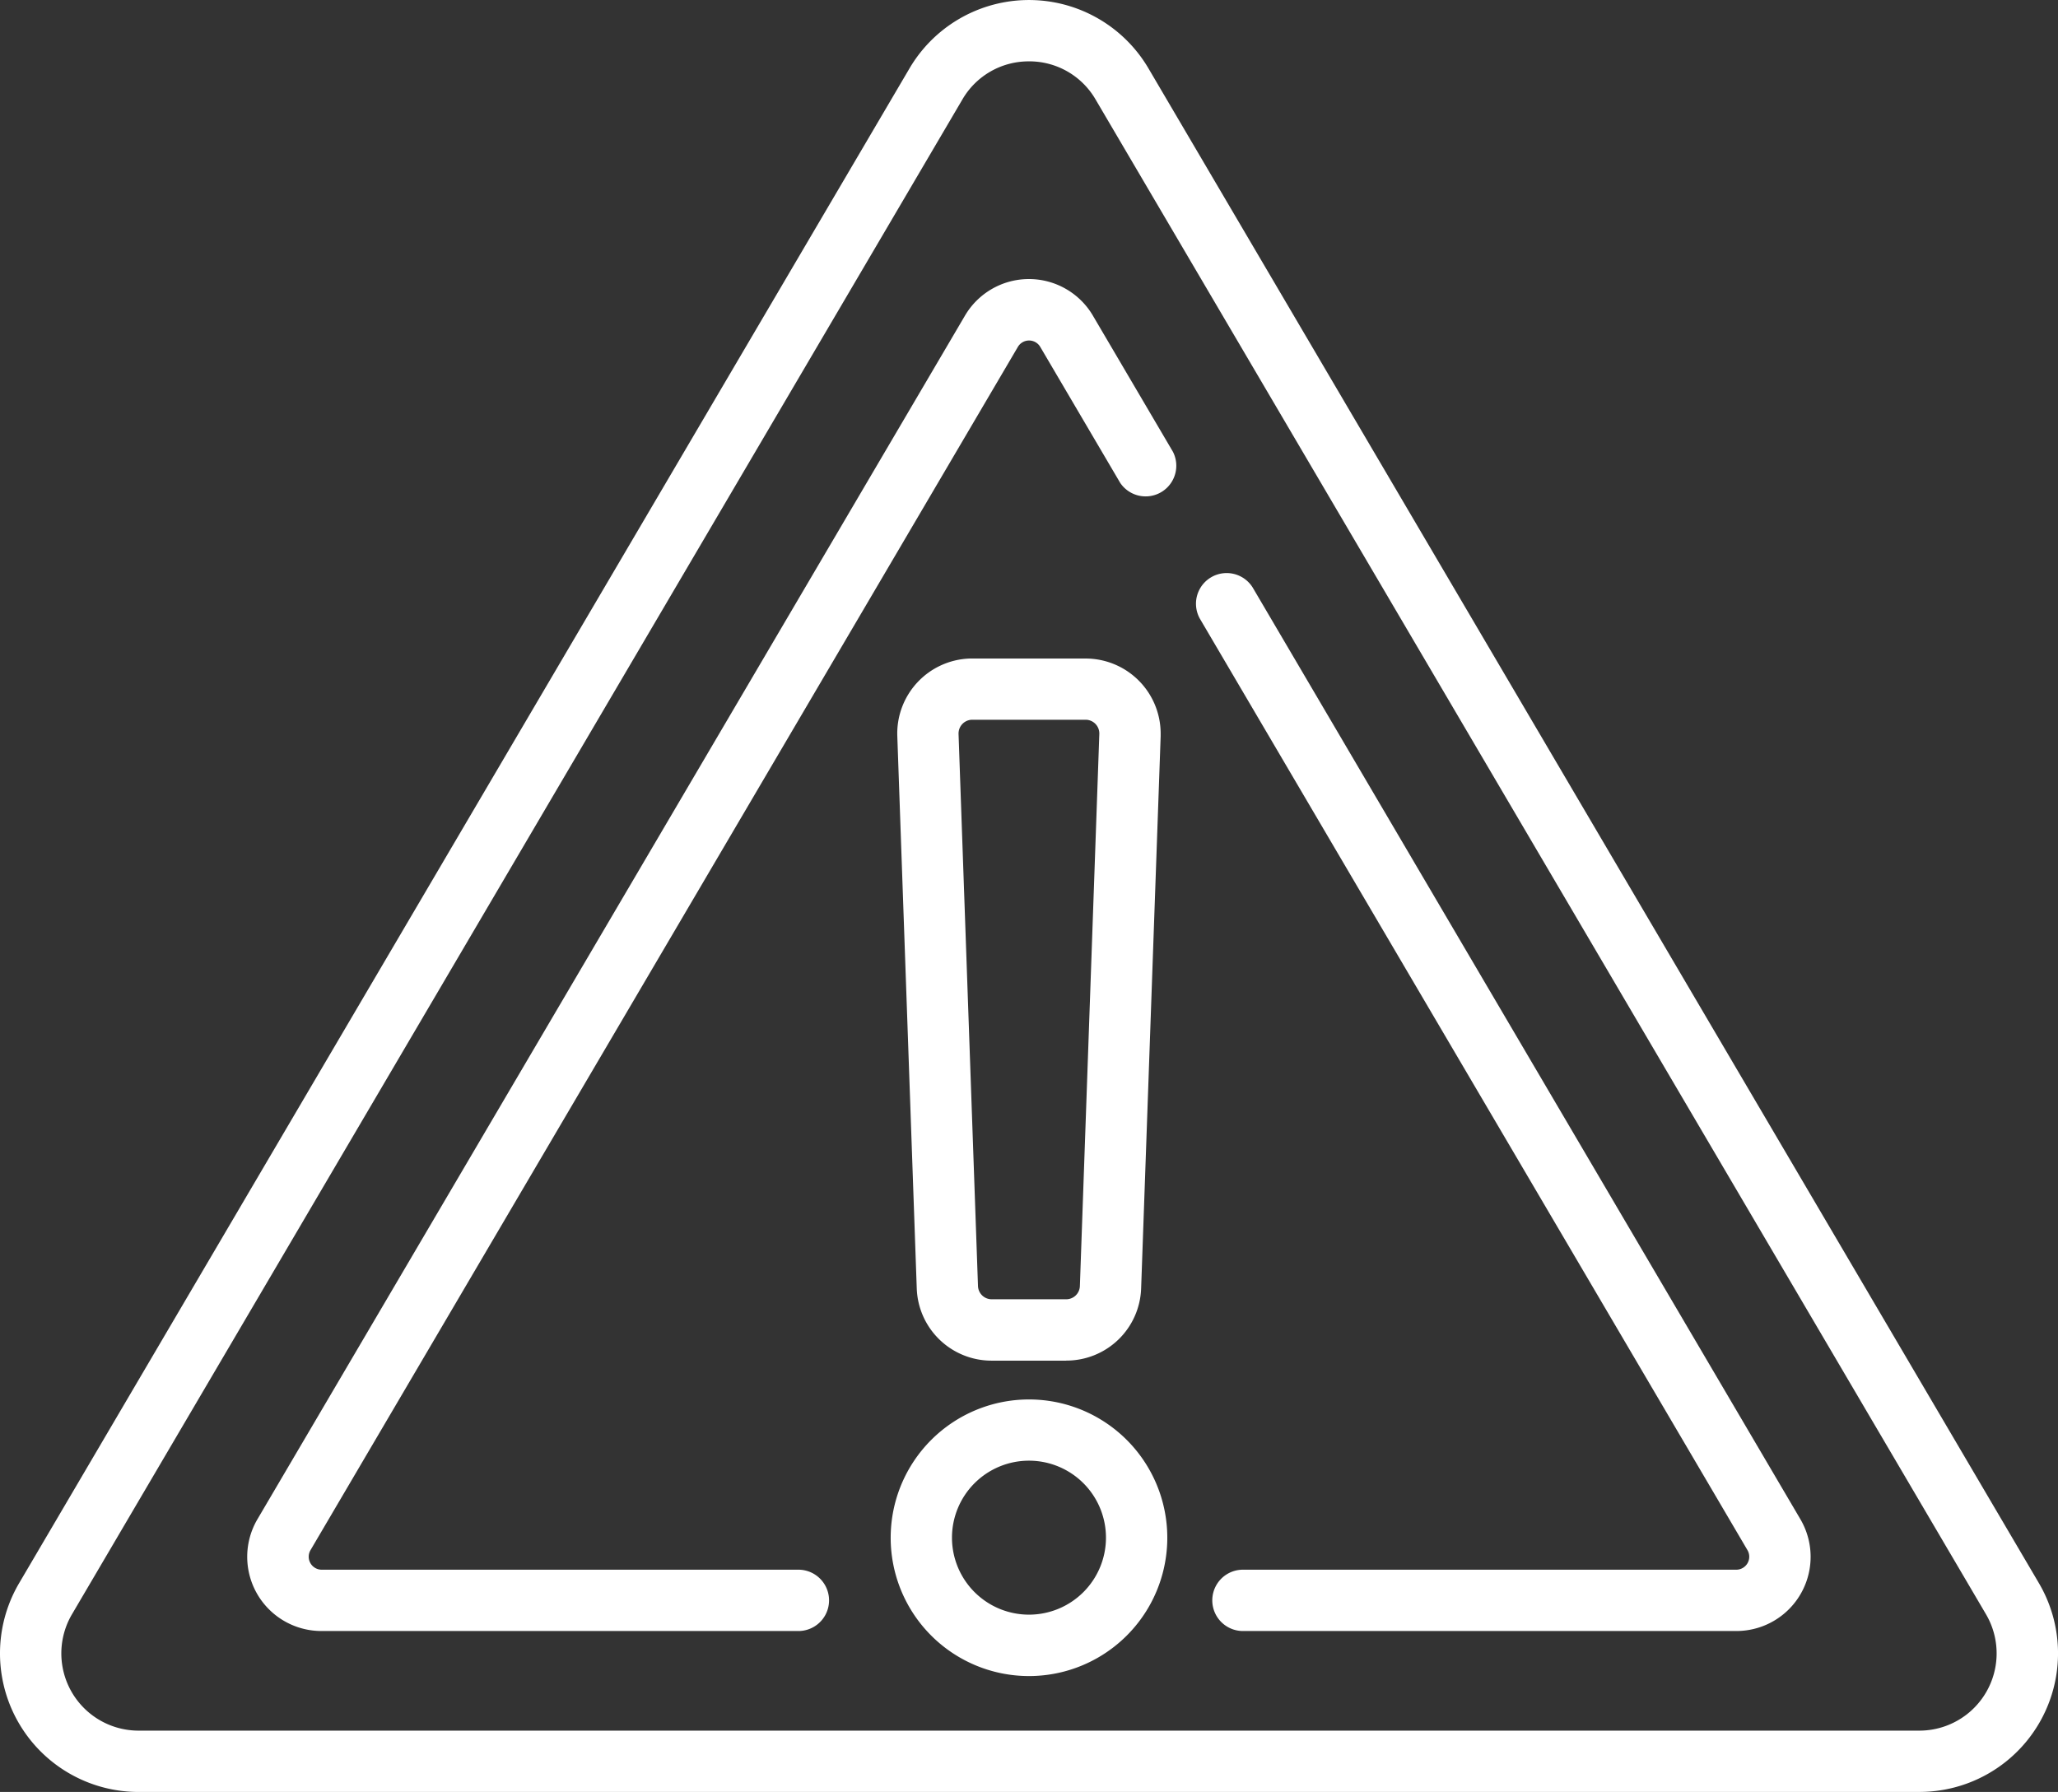 <?xml version="1.0" encoding="UTF-8"?>
<svg xmlns="http://www.w3.org/2000/svg" xmlns:xlink="http://www.w3.org/1999/xlink" id="RISK_MANAGEMENT_-_icon" data-name="RISK MANAGEMENT - icon" width="110.929" height="96.594" viewBox="0 0 110.929 96.594">
  <rect x="0" y="0" width="110.929" height="96.594" fill="#333333" stroke="none"/>
  <defs>
    <clipPath id="clip-path">
      <rect id="Rectangle_133" data-name="Rectangle 133" width="110.929" height="96.594" fill="#fff"></rect>
    </clipPath>
  </defs>
  <g id="Group_50" data-name="Group 50" clip-path="url(#clip-path)">
    <path id="Path_129" data-name="Path 129" d="M103.663,96.369H7.675a7.035,7.035,0,0,1-6.064-10.6L49.6,4.115a7.033,7.033,0,0,1,12.128,0l47.994,81.652a7.036,7.036,0,0,1-6.064,10.6ZM55.669,3.08A4.557,4.557,0,0,0,51.7,5.349L3.711,87a4.6,4.6,0,0,0,3.965,6.931h95.988A4.6,4.6,0,0,0,107.628,87L59.634,5.349A4.557,4.557,0,0,0,55.669,3.08Z" transform="translate(-0.206 -0.207)" fill="#fff"></path>
    <path id="Path_130" data-name="Path 130" d="M103.457,96.595H7.469A7.47,7.47,0,0,1,1.03,85.34L49.023,3.687a7.47,7.47,0,0,1,12.881,0L109.9,85.338a7.47,7.47,0,0,1-6.44,11.255ZM55.465.873A6.543,6.543,0,0,0,49.773,4.13L1.781,85.781a6.6,6.6,0,0,0,5.688,9.946h95.988a6.6,6.6,0,0,0,5.686-9.946L61.152,4.129A6.539,6.539,0,0,0,55.465.873M103.457,94.16H7.469a5.034,5.034,0,0,1-4.342-7.587L51.122,4.921a5.037,5.037,0,0,1,8.684,0L107.8,86.574a5.035,5.035,0,0,1-4.342,7.587ZM55.464,3.308a4.125,4.125,0,0,0-3.59,2.054L3.881,87.015A4.163,4.163,0,0,0,7.47,93.289h95.987a4.164,4.164,0,0,0,3.589-6.275L59.053,5.362a4.126,4.126,0,0,0-3.589-2.055Z" transform="translate(0 0)" fill="#fff"></path>
    <path id="Path_131" data-name="Path 131" d="M124.349,102.317H97.717a1.217,1.217,0,1,1,0-2.435h26.632a1.133,1.133,0,0,0,.977-1.708L95.815,47.964a1.218,1.218,0,0,1,2.094-1.244l.006.01,29.511,50.21a3.569,3.569,0,0,1-3.077,5.377Z" transform="translate(-30.758 -14.833)" fill="#fff"></path>
    <path id="Path_132" data-name="Path 132" d="M124.152,102.564H97.52a1.653,1.653,0,0,1-.005-3.305h26.638a.7.7,0,0,0,.6-1.052L95.239,48a1.653,1.653,0,0,1,2.849-1.676L127.6,96.53a4,4,0,0,1-3.452,6.034ZM97.52,100.129a.782.782,0,0,0,0,1.564h26.632a3.133,3.133,0,0,0,2.7-4.721L97.343,46.762a.782.782,0,1,0-1.349.793L125.5,97.764a1.569,1.569,0,0,1-1.352,2.364Z" transform="translate(-30.561 -14.645)" fill="#fff"></path>
    <path id="Path_133" data-name="Path 133" d="M49.6,94.822H23.862a3.568,3.568,0,0,1-3.077-5.377L58.912,24.577a3.567,3.567,0,0,1,6.152,0l4.315,7.337a1.218,1.218,0,0,1-2.1,1.234l-4.313-7.338a1.133,1.133,0,0,0-1.954,0L22.887,90.678a1.133,1.133,0,0,0,.977,1.708H49.6a1.217,1.217,0,1,1,0,2.435Z" transform="translate(-6.526 -7.338)" fill="#fff"></path>
    <path id="Path_134" data-name="Path 134" d="M49.394,95.049H23.655A4,4,0,0,1,20.2,89.015L58.33,24.148a4,4,0,0,1,6.9,0l4.313,7.337A1.653,1.653,0,0,1,66.7,33.16l-4.313-7.336a.7.7,0,0,0-1.2,0L23.054,90.692a.7.7,0,0,0,.6,1.052H49.394a1.653,1.653,0,0,1,0,3.305Zm12.39-72a3.1,3.1,0,0,0-2.7,1.545L20.955,89.457a3.133,3.133,0,0,0,2.7,4.721H49.394a.782.782,0,0,0,0-1.564H23.655a1.543,1.543,0,0,1-1.362-.79A1.56,1.56,0,0,1,22.3,90.25L60.43,25.382a1.57,1.57,0,0,1,2.706,0l4.313,7.338a.782.782,0,0,0,1.349-.794L64.484,24.59a3.106,3.106,0,0,0-2.7-1.545" transform="translate(-6.319 -7.13)" fill="#fff"></path>
    <path id="Path_135" data-name="Path 135" d="M80.6,89.942H76.59a3.6,3.6,0,0,1-3.608-3.482L71.933,56.7a3.611,3.611,0,0,1,3.482-3.735l.127,0h6.106a3.61,3.61,0,0,1,3.61,3.61c0,.042,0,.085,0,.128L84.208,86.461a3.6,3.6,0,0,1-3.608,3.48M75.541,55.4a1.176,1.176,0,0,0-1.178,1.175c0,.013,0,.026,0,.039L75.413,86.37A1.174,1.174,0,0,0,76.588,87.5H80.6a1.171,1.171,0,0,0,1.176-1.134l1.05-29.759a1.175,1.175,0,0,0-1.134-1.216h-.042Z" transform="translate(-23.132 -17.032)" fill="#fff"></path>
    <path id="Path_136" data-name="Path 136" d="M80.393,90.171h-4.01a4.032,4.032,0,0,1-4.043-3.9L71.292,56.509a4.045,4.045,0,0,1,3.9-4.185c.048,0,.1,0,.143,0h6.106a4.045,4.045,0,0,1,4.046,4.043c0,.049,0,.1,0,.145L84.435,86.268a4.029,4.029,0,0,1-4.042,3.9M75.335,53.188a3.176,3.176,0,0,0-3.176,3.176q0,.055,0,.11L73.21,86.235A3.165,3.165,0,0,0,76.383,89.3h4.01a3.162,3.162,0,0,0,3.173-3.063l1.049-29.76a3.174,3.174,0,0,0-3.062-3.284l-.112,0Zm5.058,34.545h-4.01a1.607,1.607,0,0,1-1.611-1.553l-1.05-29.757a1.613,1.613,0,0,1,1.557-1.667h6.16a1.612,1.612,0,0,1,1.612,1.612c0,.018,0,.037,0,.055L82,86.183a1.606,1.606,0,0,1-1.609,1.554Zm-5.058-32.11a.743.743,0,0,0-.742.743v.024l1.048,29.759a.74.74,0,0,0,.741.714h4.01a.738.738,0,0,0,.741-.714l1.048-29.759a.741.741,0,0,0-.716-.766H75.335Z" transform="translate(-22.926 -16.826)" fill="#fff"></path>
    <path id="Path_137" data-name="Path 137" d="M78.427,125.879a7.02,7.02,0,1,1,7.02-7.02,7.02,7.02,0,0,1-7.02,7.02m0-11.6a4.585,4.585,0,1,0,4.585,4.585,4.585,4.585,0,0,0-4.585-4.585" transform="translate(-22.964 -35.966)" fill="#fff"></path>
    <path id="Path_138" data-name="Path 138" d="M78.221,126.107a7.455,7.455,0,1,1,7.456-7.455,7.455,7.455,0,0,1-7.456,7.455m0-14.04a6.585,6.585,0,1,0,6.585,6.585,6.585,6.585,0,0,0-6.585-6.585Zm0,11.6a5.02,5.02,0,1,1,5.02-5.02,5.02,5.02,0,0,1-5.02,5.02Zm0-9.17a4.15,4.15,0,1,0,4.15,4.15,4.15,4.15,0,0,0-4.15-4.15" transform="translate(-22.758 -35.76)" fill="#fff"></path>
  </g>
</svg>
